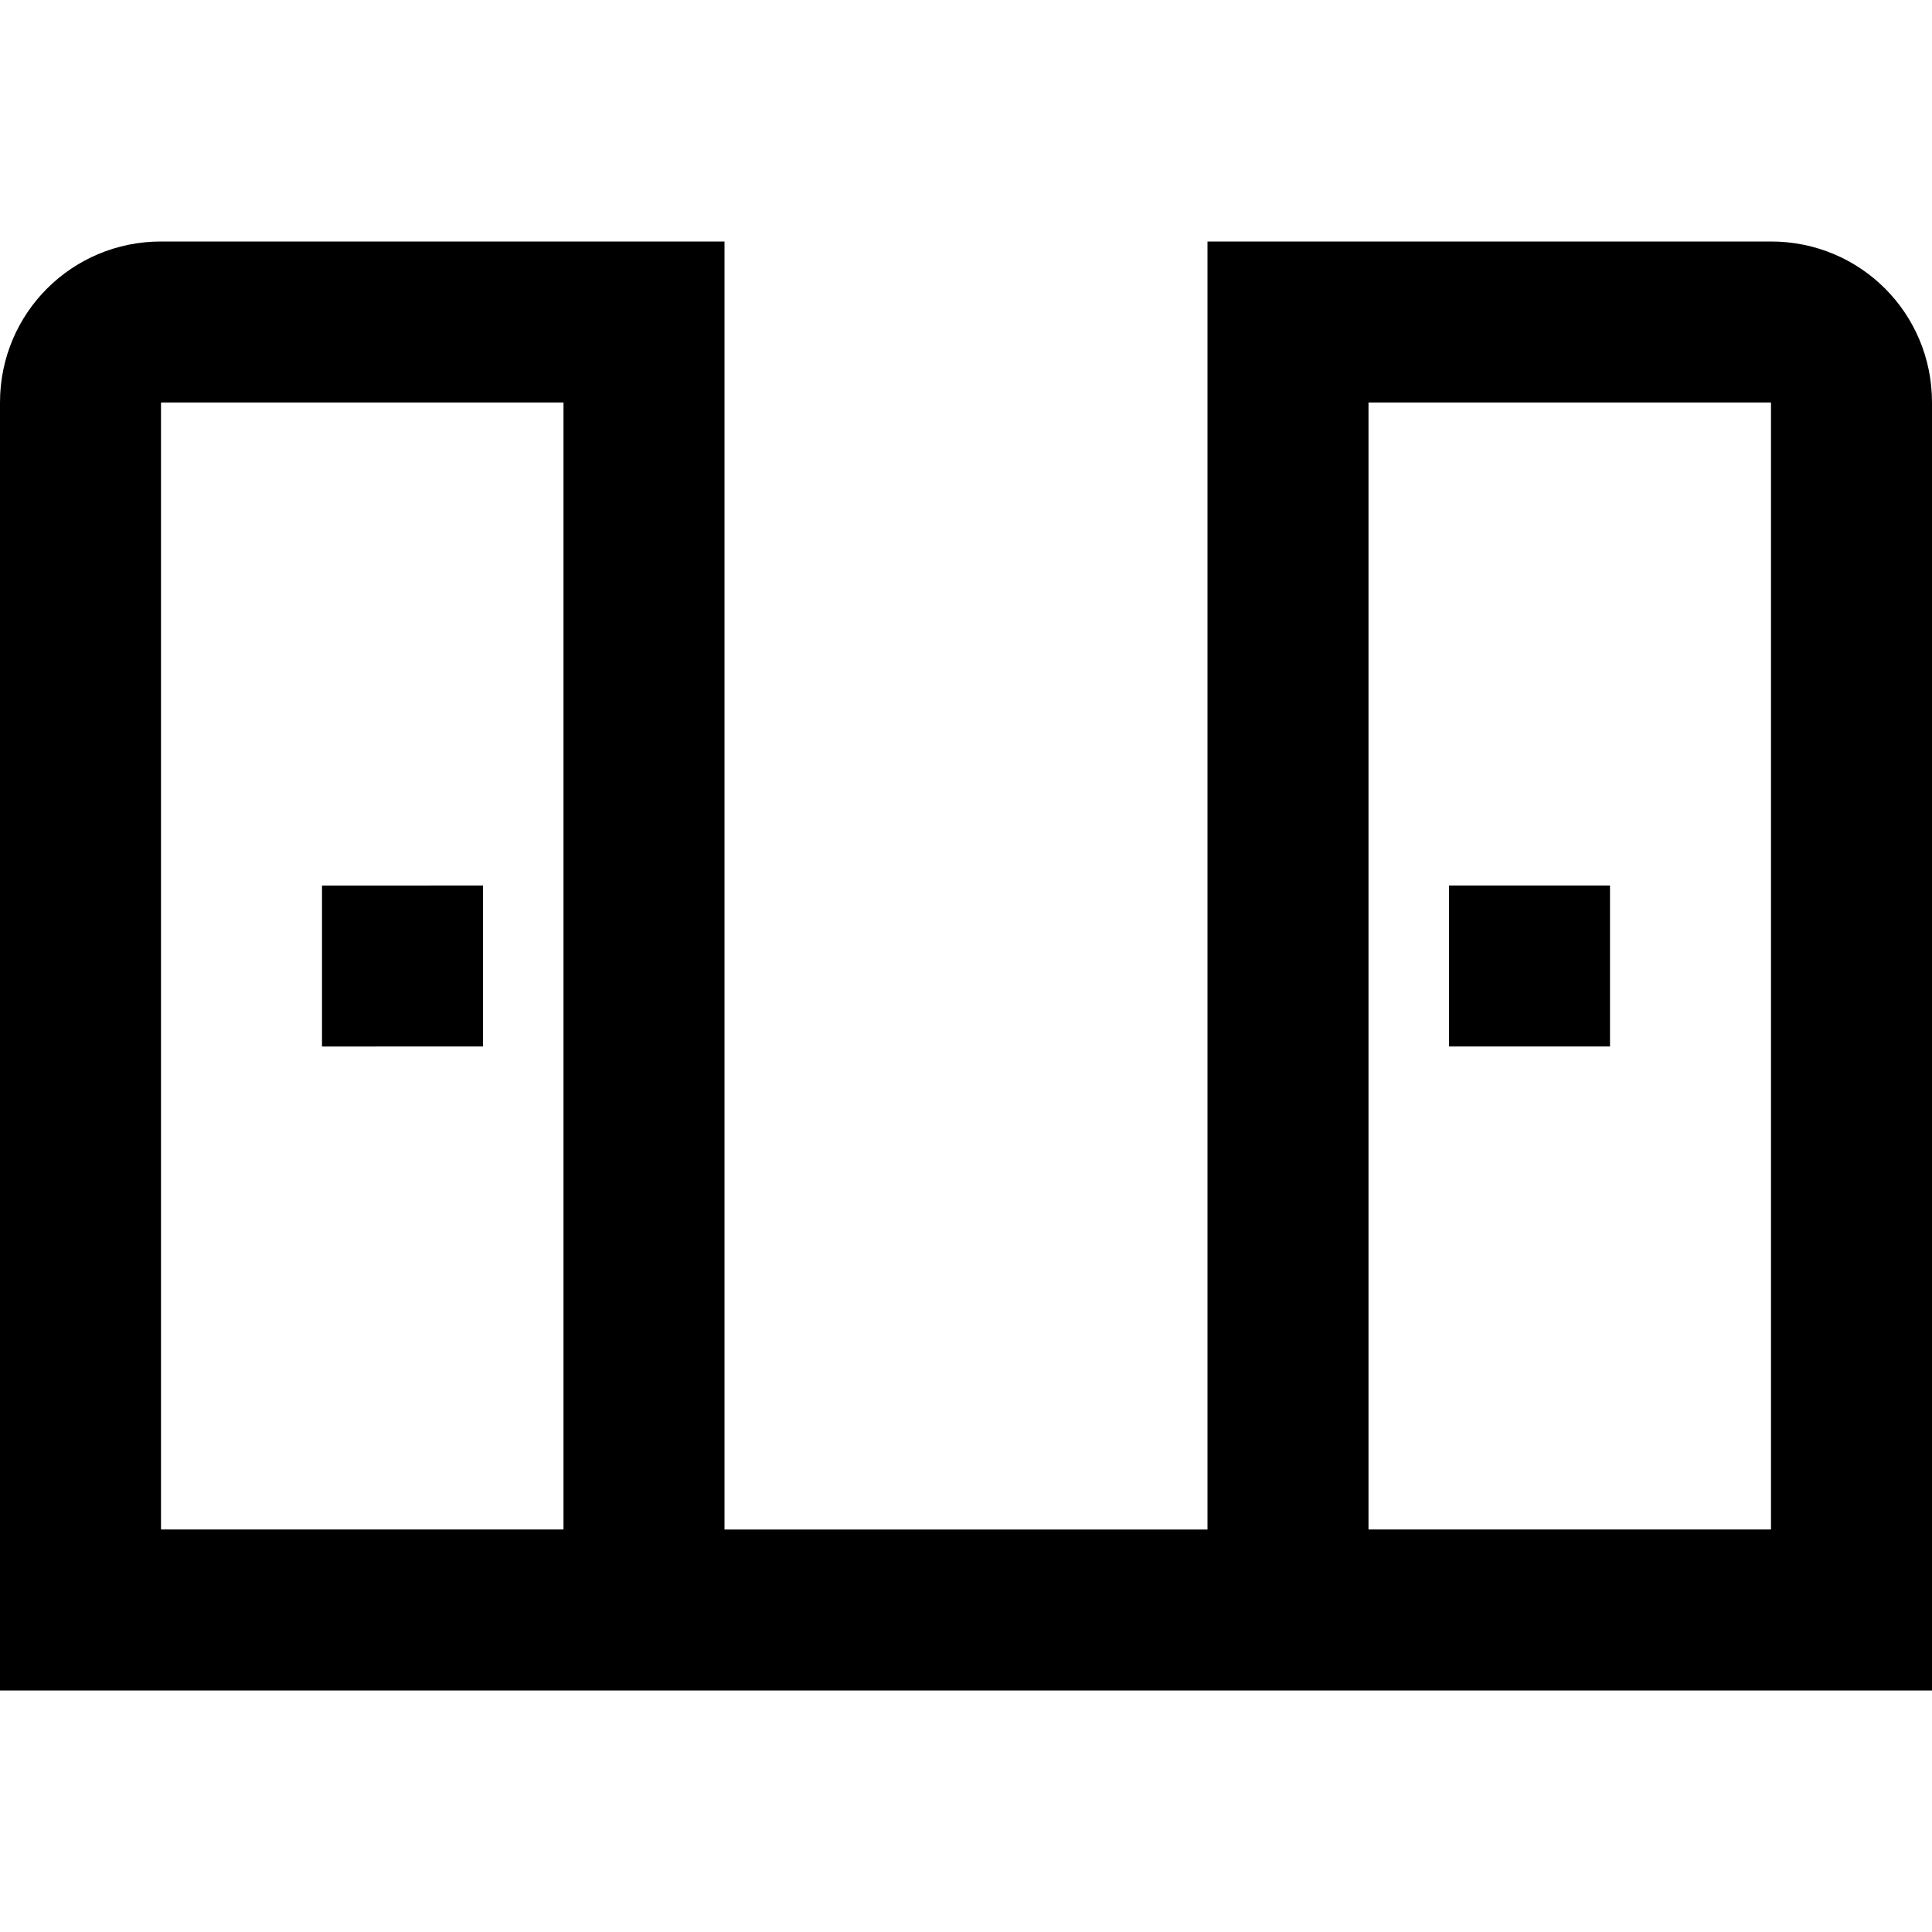 <?xml version="1.0" encoding="utf-8"?>
<!-- Generator: www.svgicons.com -->
<svg xmlns="http://www.w3.org/2000/svg" width="800" height="800" viewBox="0 0 24 24">
<path fill="currentColor" d="M6 11v2H4v-2zm16-6h-5v14h5zM7 5H2v14h5zm15-2c1.11 0 2 .89 2 2v16H0V5c0-1.11.894-2 2-2h7v16h6V3zm-2 8h-2v2h2z"/>
</svg>